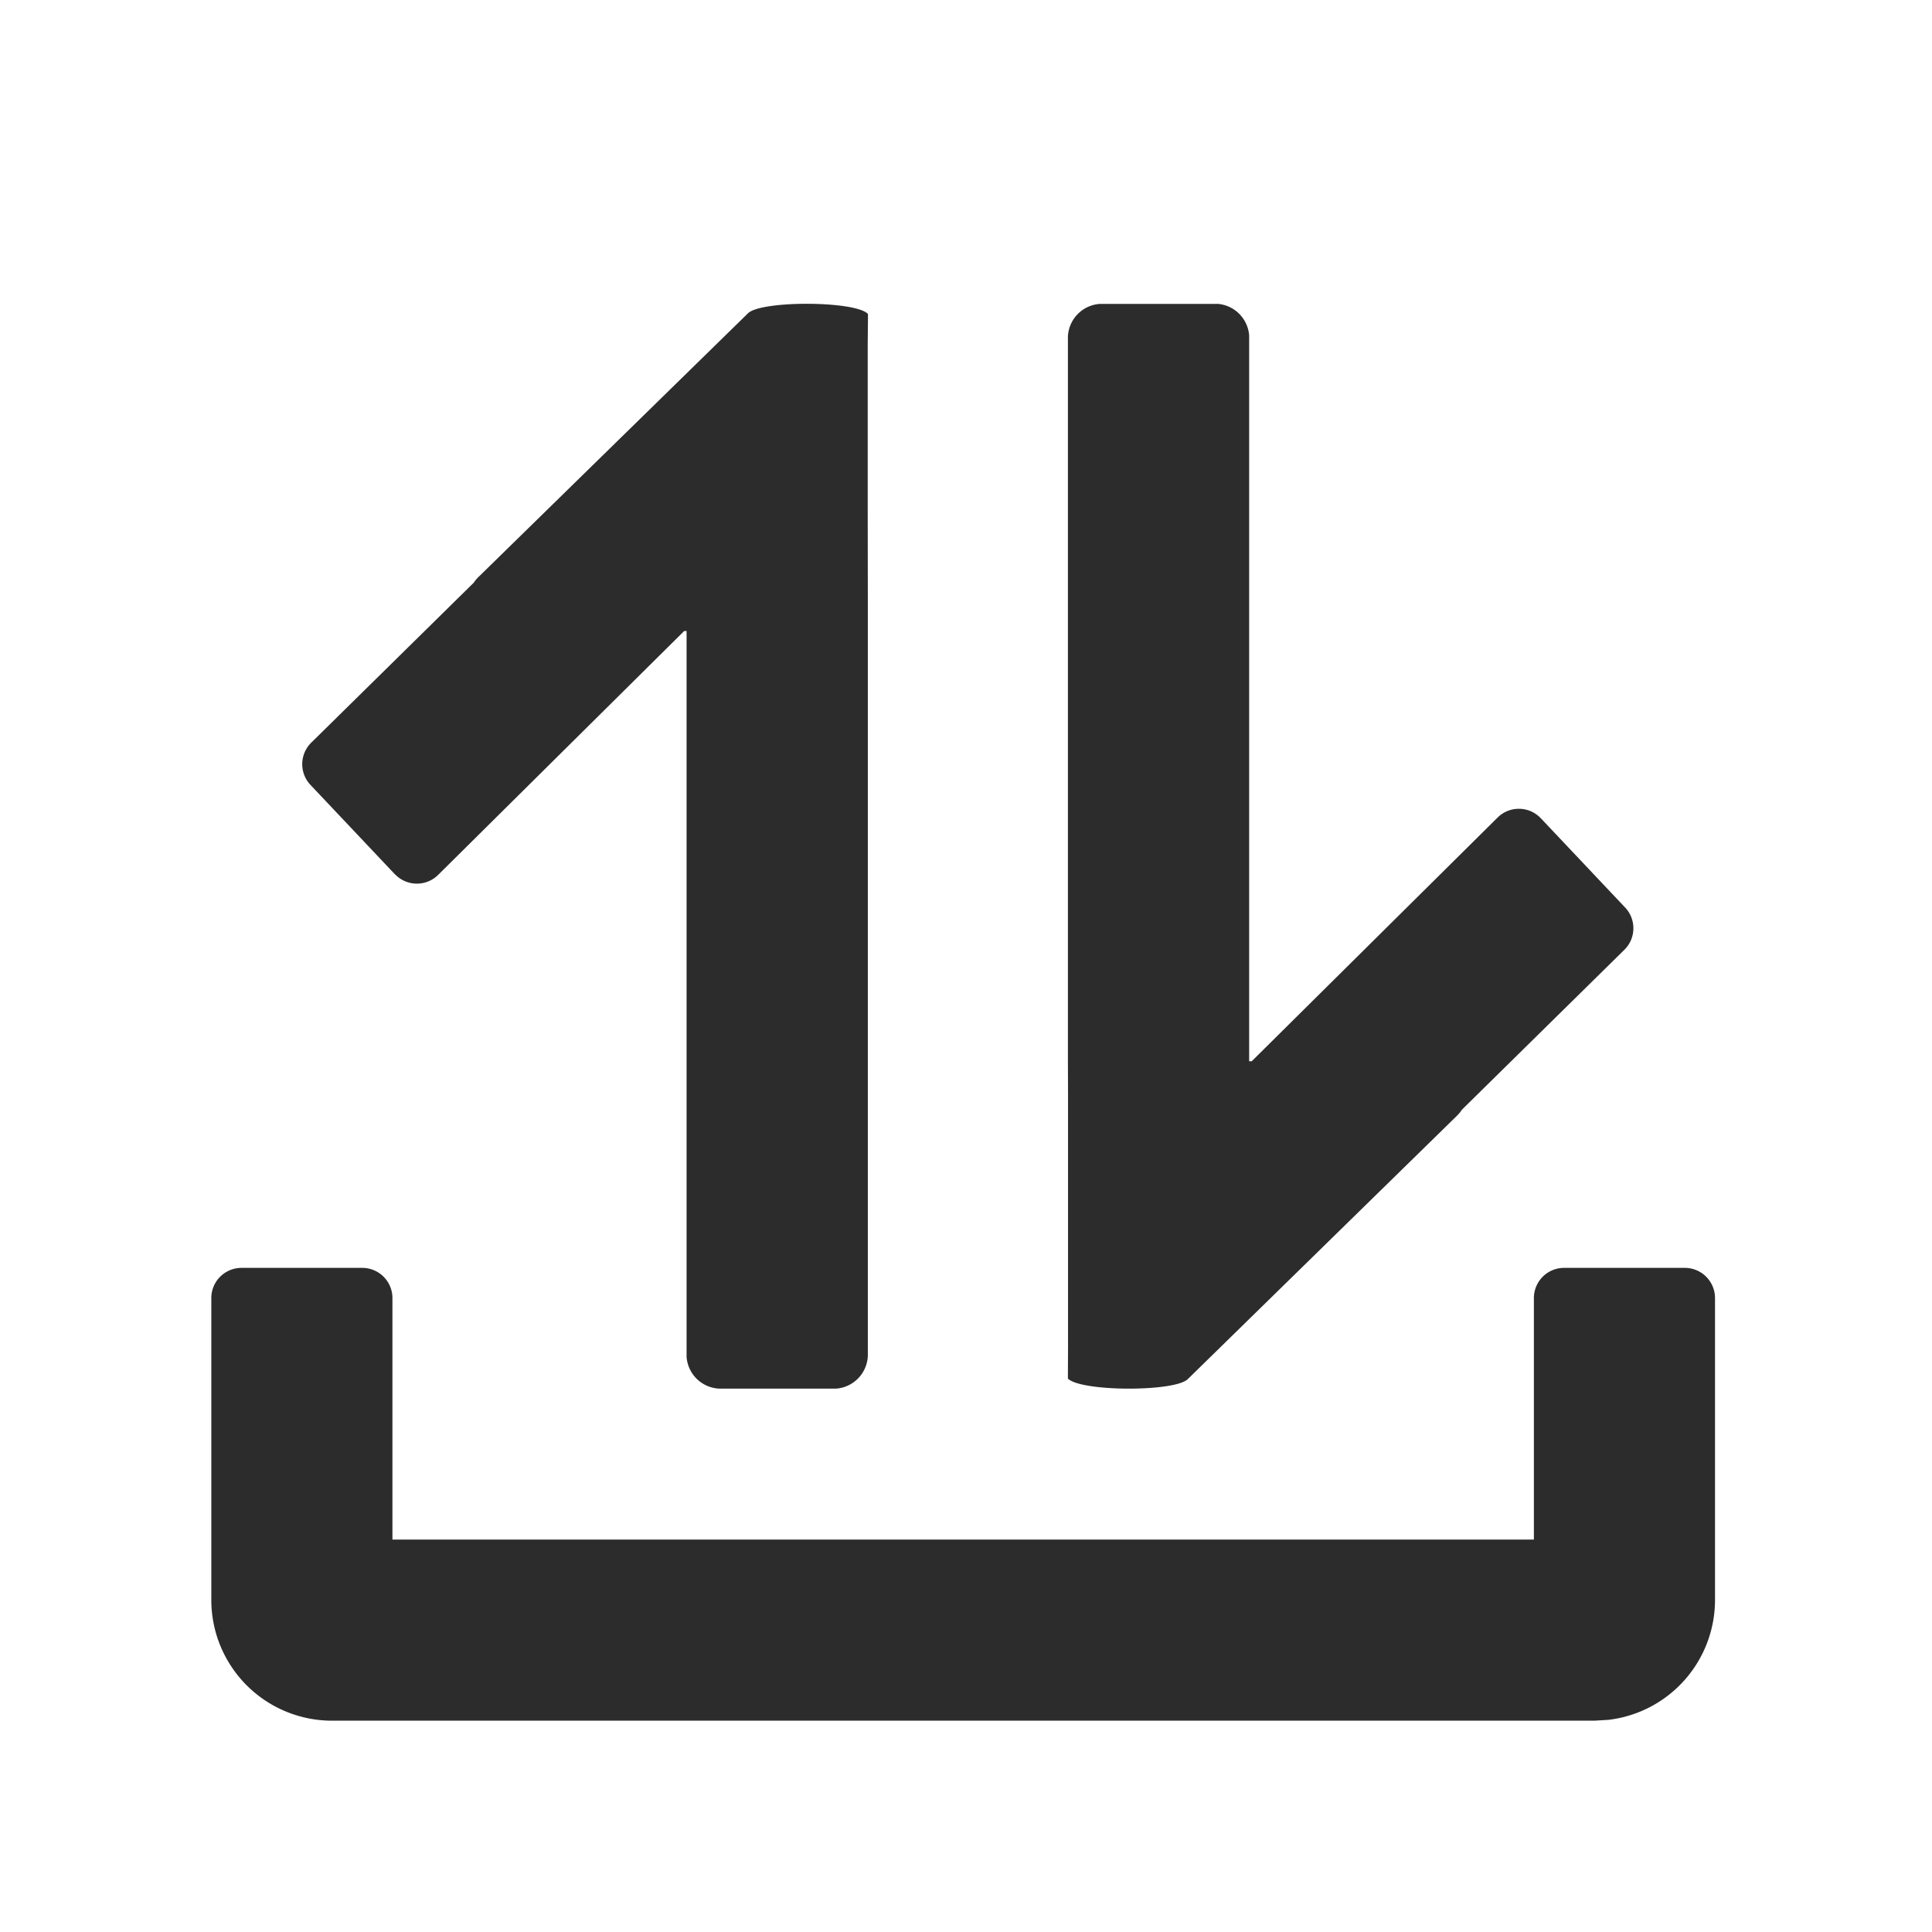 <?xml version="1.0" standalone="no"?><!DOCTYPE svg PUBLIC "-//W3C//DTD SVG 1.1//EN" "http://www.w3.org/Graphics/SVG/1.1/DTD/svg11.dtd"><svg t="1763996574809" class="icon" viewBox="0 0 1024 1024" version="1.1" xmlns="http://www.w3.org/2000/svg" p-id="21762" xmlns:xlink="http://www.w3.org/1999/xlink" width="200" height="200"><path d="M192 672a16 16 0 0 1 16 16v128h604.992v-128a16 16 0 0 1 16-16h64a16 16 0 0 1 16 16v160a64 64 0 0 1-56.512 63.552l-7.488 0.448H176a64 64 0 0 1-64-64v-160A16 16 0 0 1 128 672h64z m268.032-505.664v2.56l-0.128 13.248V271.168l0.064 46.08v401.472a18.176 18.176 0 0 1-16.768 17.28h-62.08a18.176 18.176 0 0 1-17.216-16.768V334.464h-1.28l-130.432 129.28a16 16 0 0 1-22.592-0.128L209.28 463.36l-44.736-47.36a16 16 0 0 1 0.448-22.4l86.08-84.736a18.176 18.176 0 0 1 2.688-3.2l142.72-139.648c7.04-6.784 56.512-6.656 63.488 0.32z m184.832-5.312c9.152 0.448 16.512 7.68 17.216 16.768v384.704h1.344l130.368-129.216a16 16 0 0 1 22.592 0.128l0.256 0.256 44.736 47.36a16 16 0 0 1-0.448 22.4L774.848 588.16a18.176 18.176 0 0 1-2.624 3.2l-142.72 139.648c-7.104 6.784-56.512 6.656-63.488-0.32v-2.56l0.064-13.312V579.84l-0.064-17.28V178.304a18.176 18.176 0 0 1 16.768-17.216h62.08z" fill="#2c2c2c" p-id="21763"></path></svg>